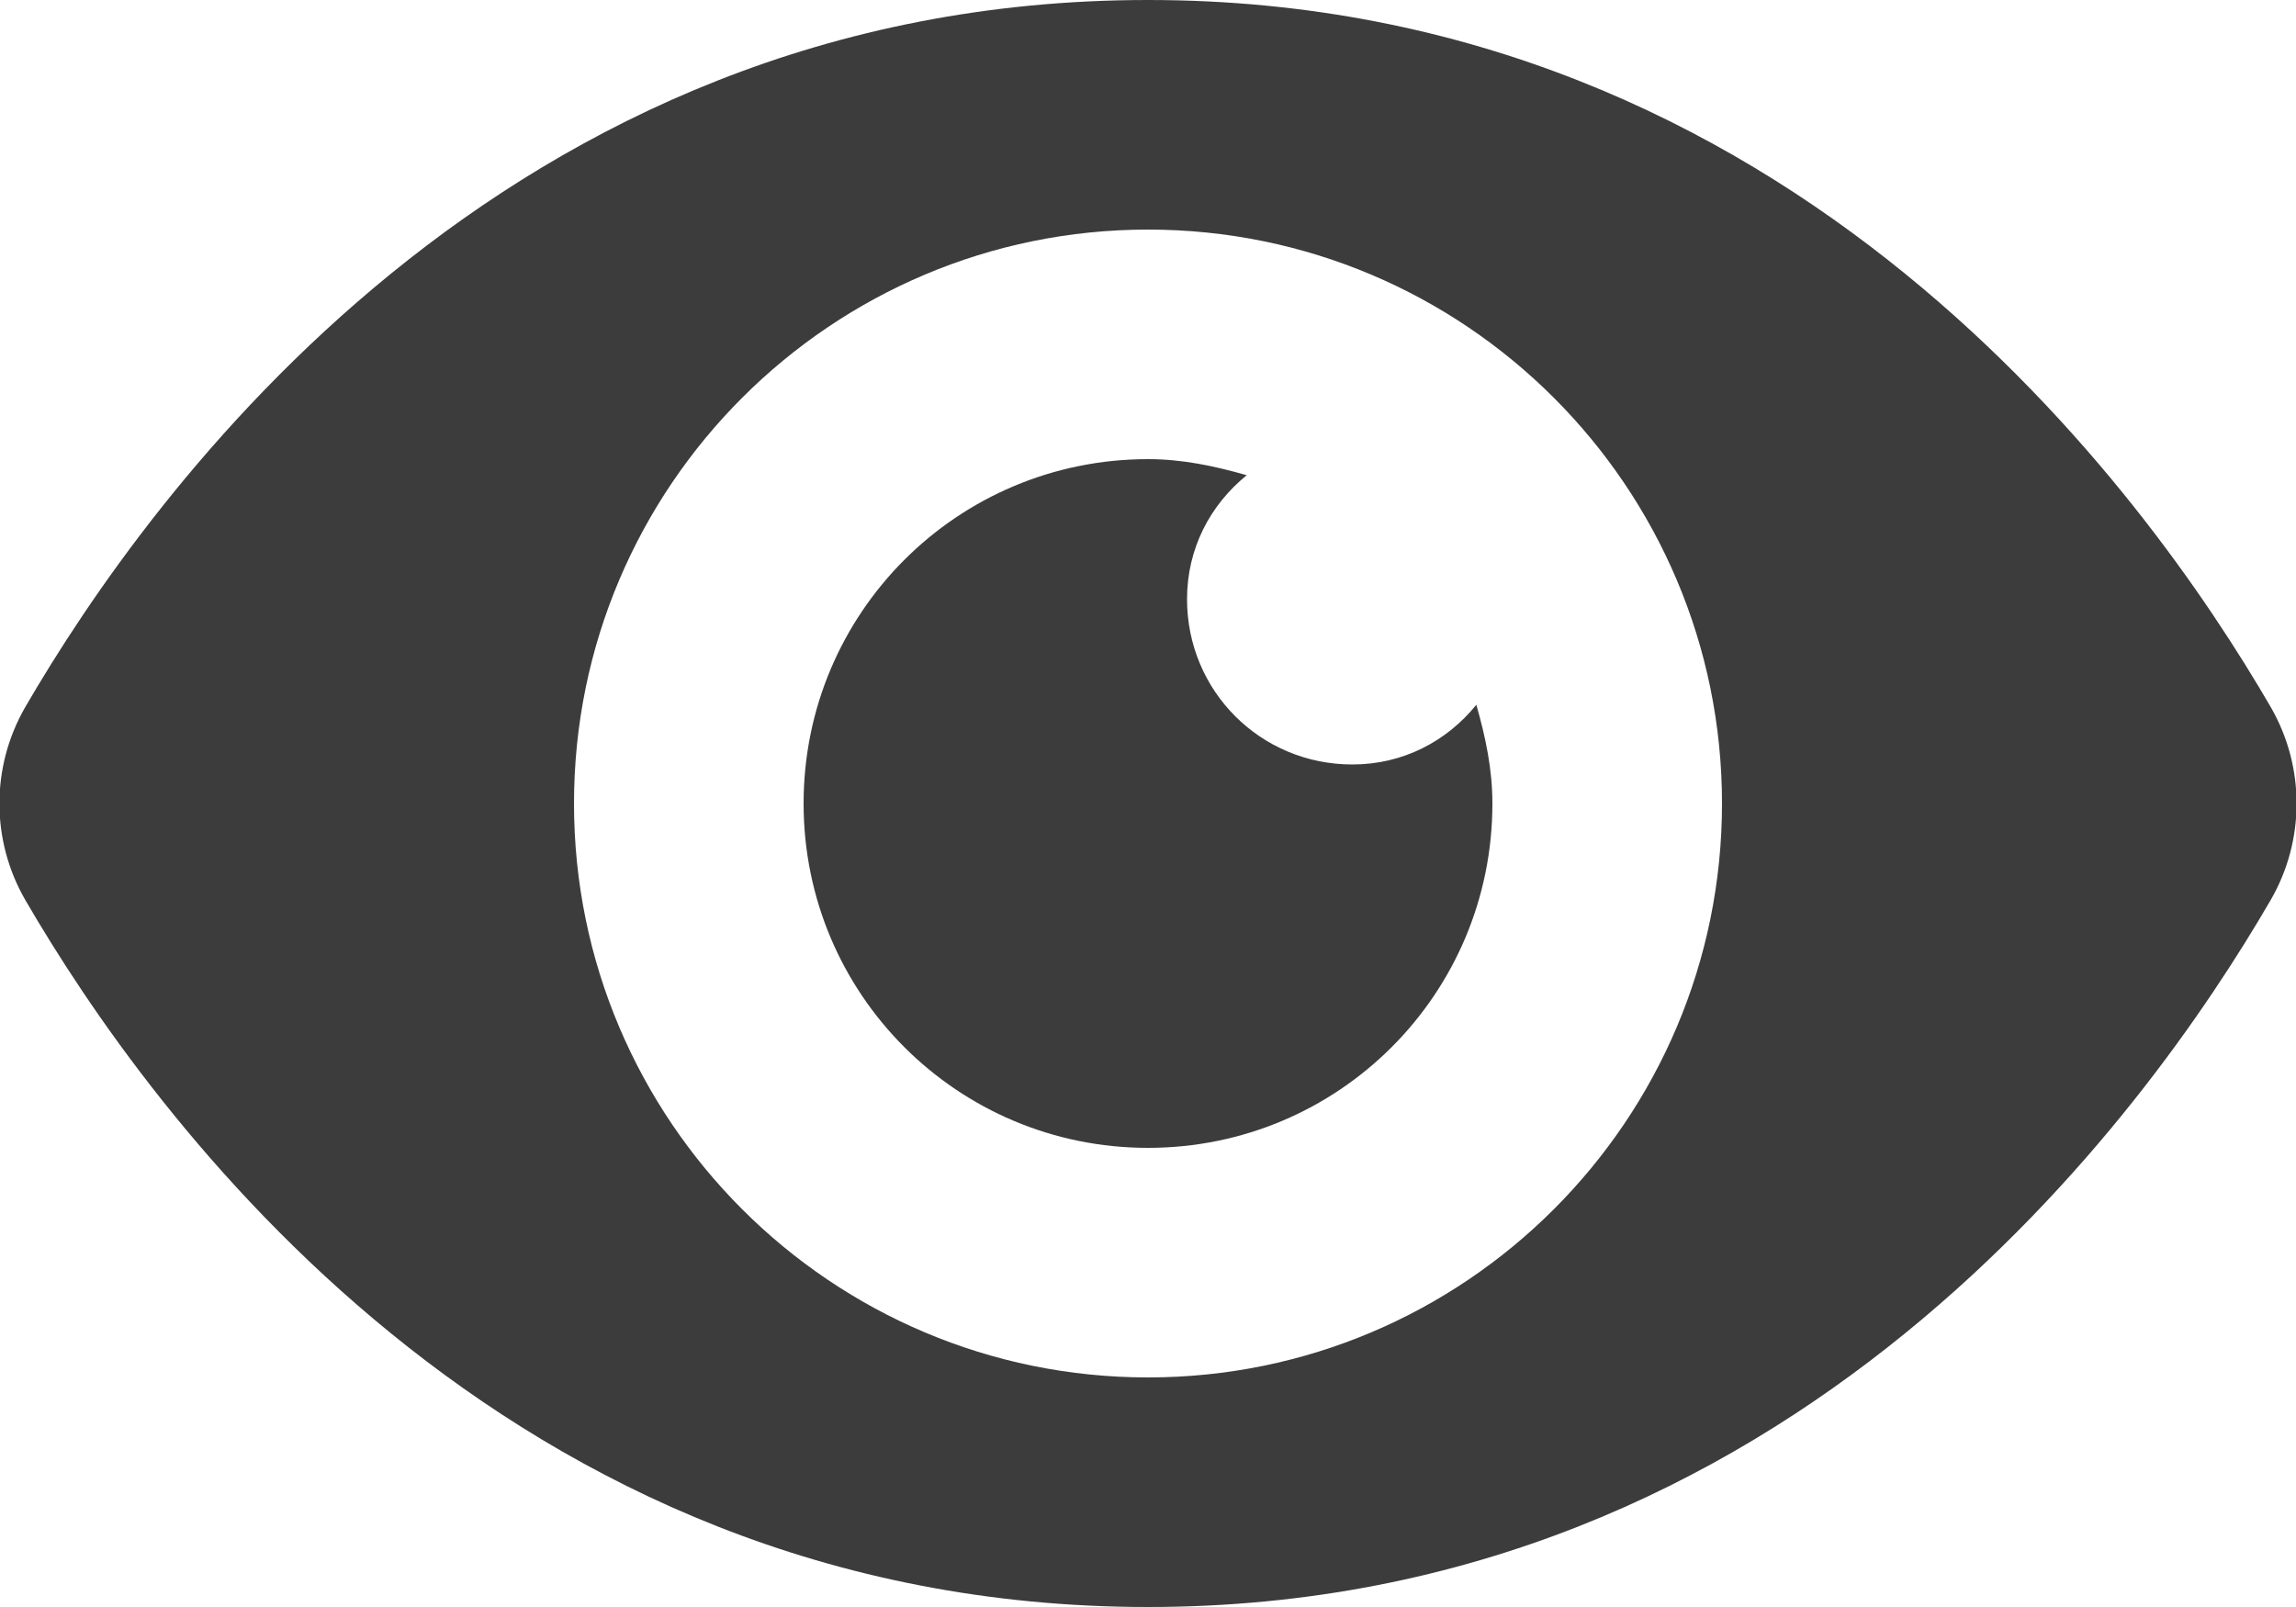 <?xml version="1.0" encoding="utf-8"?>
<!-- Generator: Adobe Illustrator 27.9.0, SVG Export Plug-In . SVG Version: 6.00 Build 0)  -->
<svg version="1.1" id="Layer_1" xmlns="http://www.w3.org/2000/svg" xmlns:xlink="http://www.w3.org/1999/xlink" x="0px" y="0px"
	 viewBox="0 0 100 70" style="enable-background:new 0 0 100 70;" xml:space="preserve">
<style type="text/css">
	.st0{fill:#3C3C3C;}
</style>
<g>
	<path class="st0" d="M98.9,39.2C93.5,48.5,78.1,70,50,70S6.5,48.5,1.1,39.2c-1.5-2.6-1.5-5.8,0-8.4C6.5,21.5,21.9,0,50,0
		s43.5,21.5,48.9,30.8C100.4,33.4,100.4,36.6,98.9,39.2z M50,10c-13.8,0-25,11.2-25,25s11.2,25,25,25s25-11.2,25-25S63.8,10,50,10z"
		/>
	<path class="st0" d="M58.9,33.3c-4,0-7.2-3.2-7.2-7.2c0-2.2,1-4.1,2.6-5.4C52.9,20.3,51.5,20,50,20c-8.3,0-15,6.7-15,15
		s6.7,15,15,15s15-6.7,15-15c0-1.5-0.3-2.9-0.7-4.3C63,32.3,61.1,33.3,58.9,33.3z"/>
</g>
</svg>
